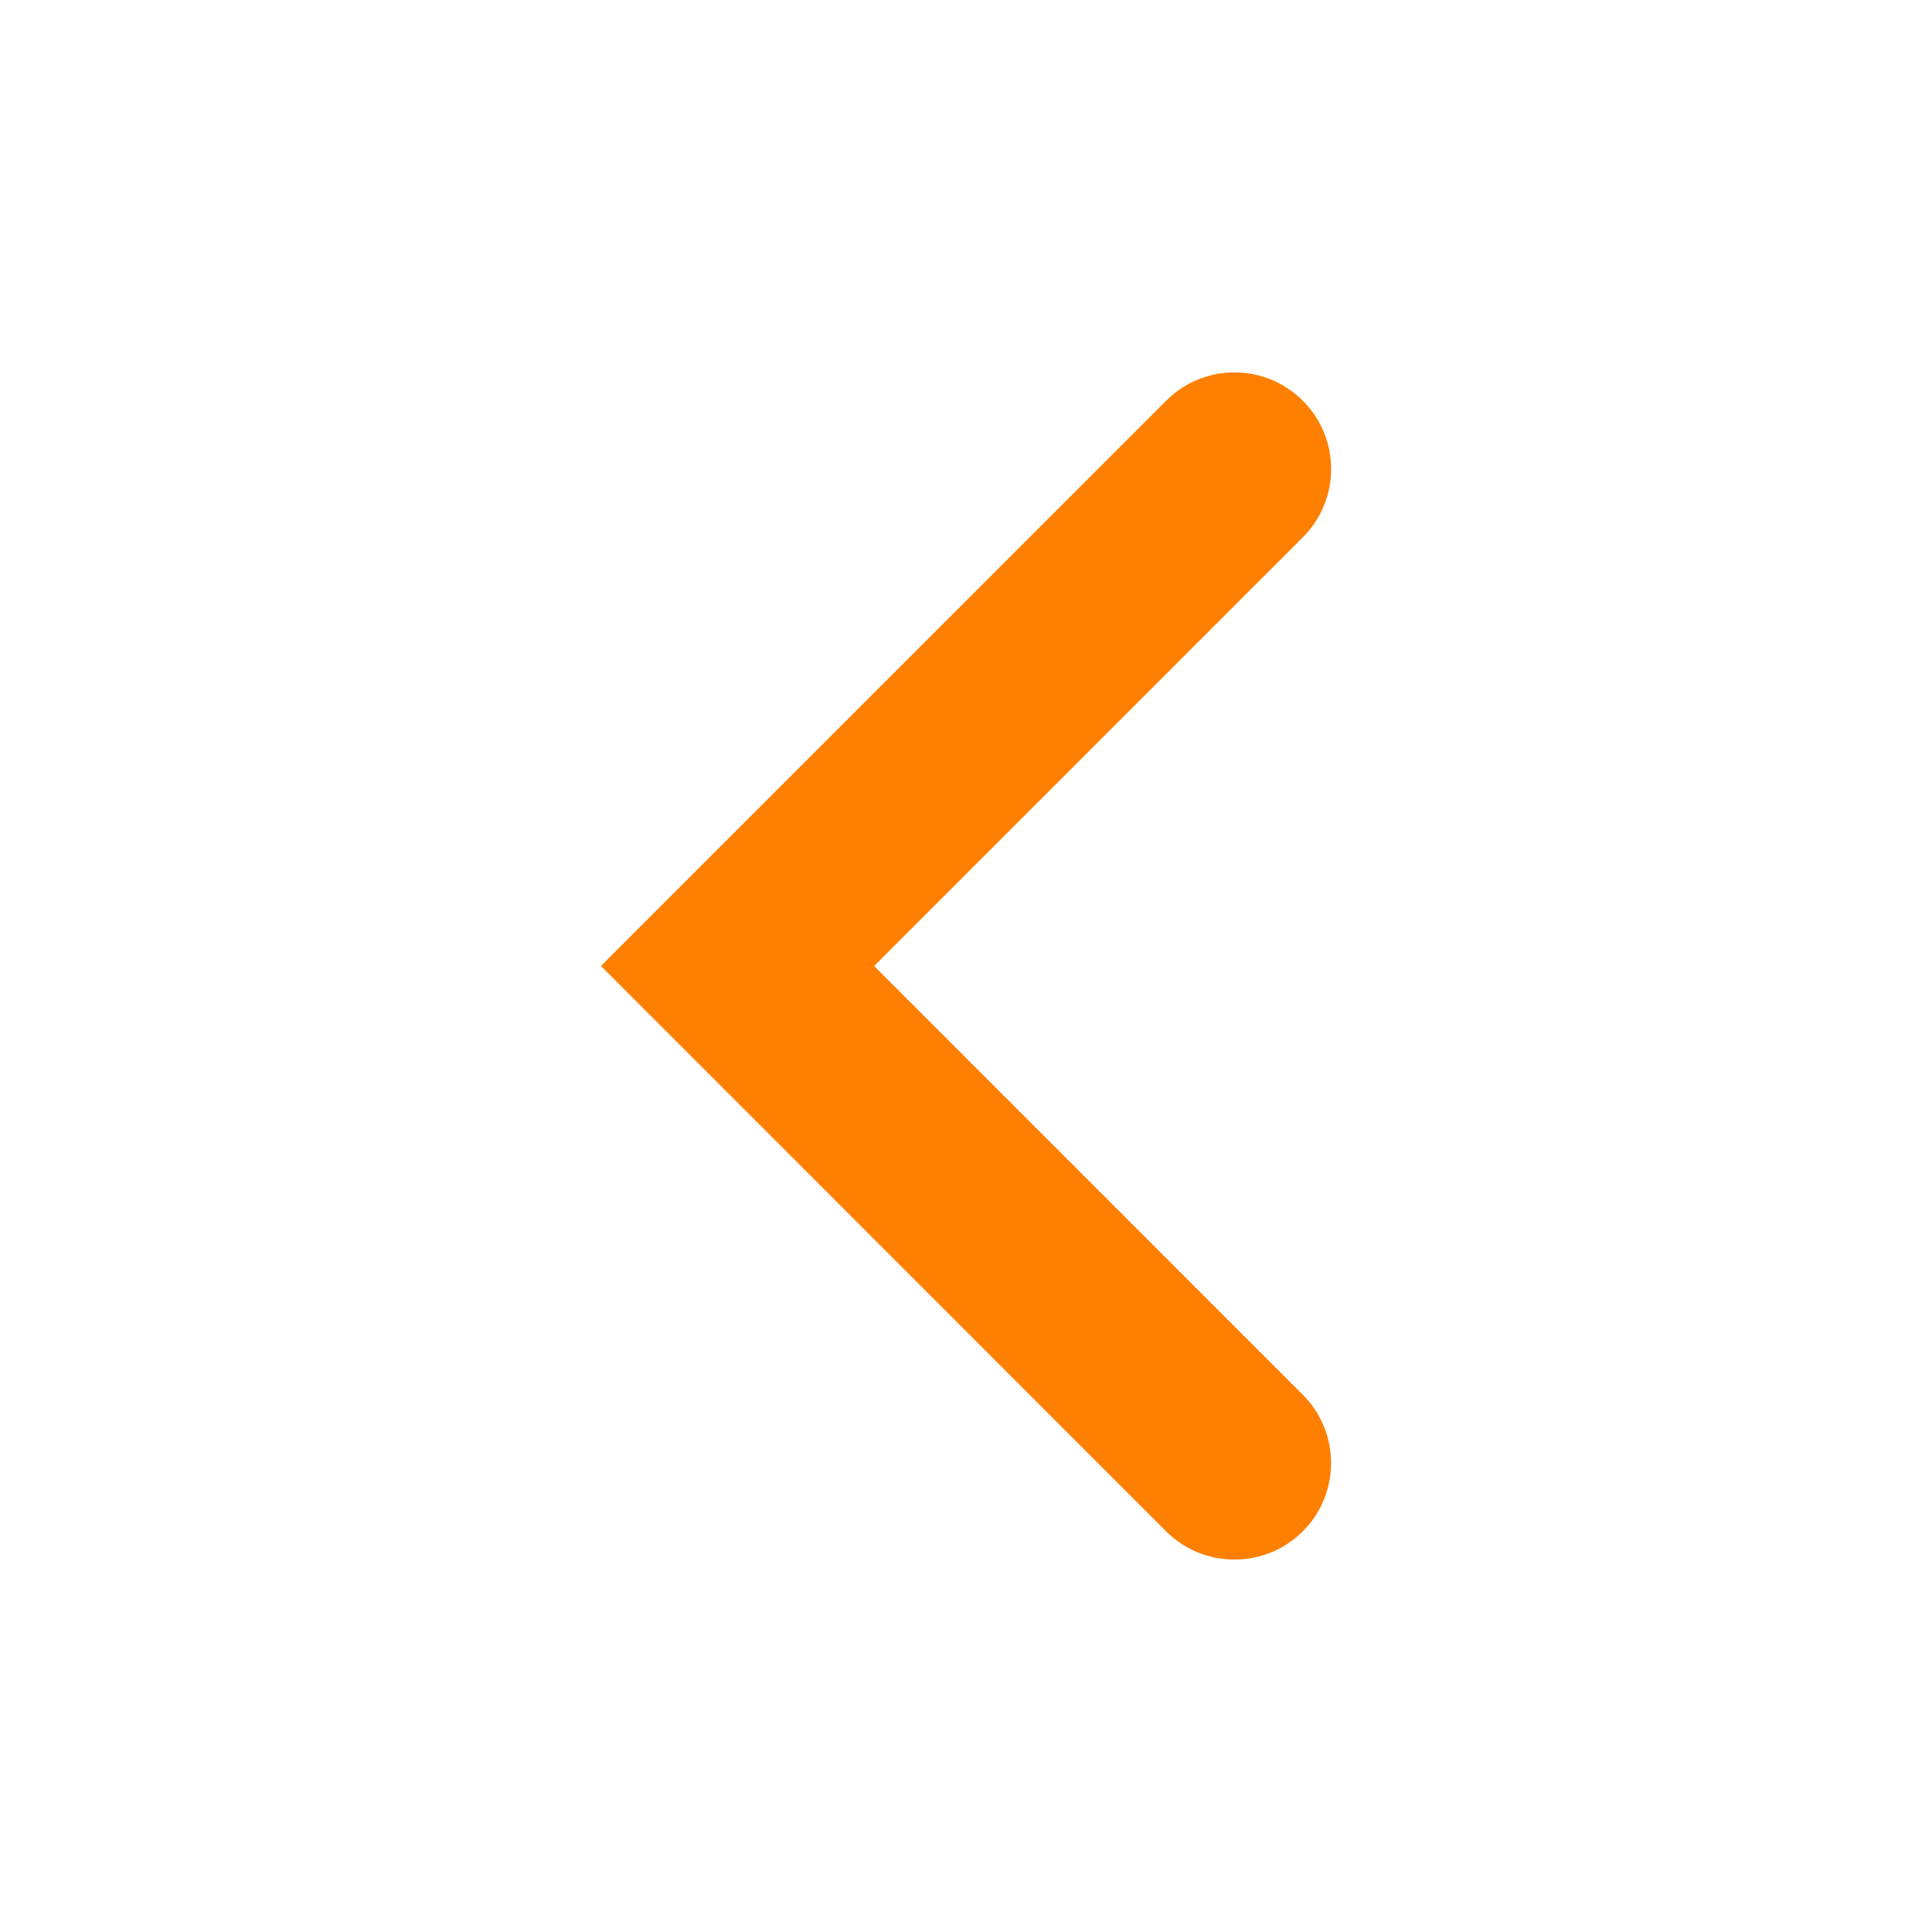 <?xml version="1.0" encoding="utf-8"?>
<!-- Generator: Adobe Illustrator 16.0.0, SVG Export Plug-In . SVG Version: 6.00 Build 0)  -->
<!DOCTYPE svg PUBLIC "-//W3C//DTD SVG 1.1//EN" "http://www.w3.org/Graphics/SVG/1.1/DTD/svg11.dtd">
<svg version="1.1" id="Layer_1" xmlns="http://www.w3.org/2000/svg" xmlns:xlink="http://www.w3.org/1999/xlink" x="0px" y="0px"
	 width="50px" height="50px" viewBox="0 0 50 50" enable-background="new 0 0 50 50" xml:space="preserve">
<path fill="#FF7F00" d="M33.716,36.095c0.976,0.978,0.976,2.56,0,3.536c-0.487,0.488-1.128,0.73-1.769,0.73s-1.279-0.242-1.768-0.73
	L15.552,25L30.18,10.37c0.978-0.977,2.559-0.976,3.536,0c0.978,0.977,0.978,2.56,0,3.536L22.622,25L33.716,36.095z"/>
</svg>
